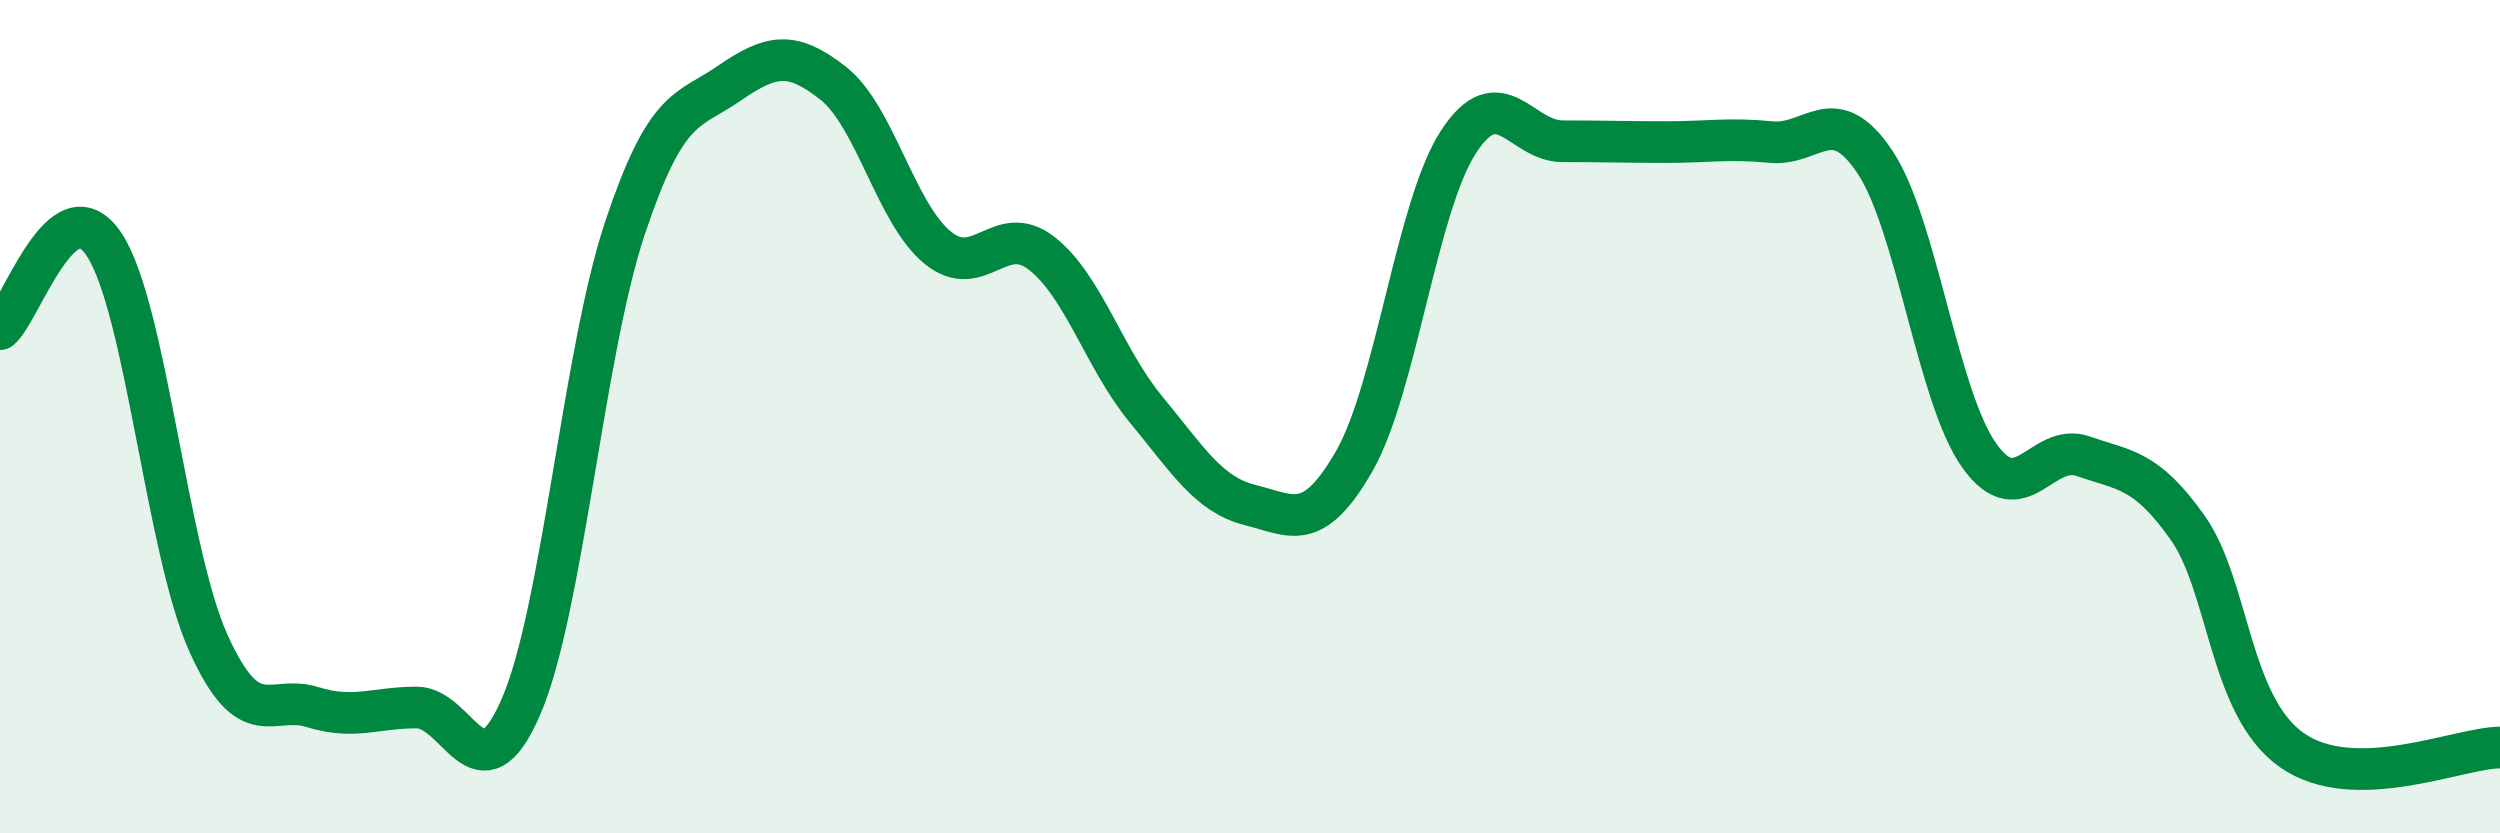 
    <svg width="60" height="20" viewBox="0 0 60 20" xmlns="http://www.w3.org/2000/svg">
      <path
        d="M 0,7.9 C 0.5,7.49 1.5,4.36 2.5,5.87 C 3.5,7.38 4,13.21 5,15.43 C 6,17.65 6.5,16.66 7.5,16.97 C 8.5,17.28 9,16.98 10,16.98 C 11,16.98 11.5,19.27 12.5,16.97 C 13.5,14.67 14,8.46 15,5.47 C 16,2.48 16.5,2.69 17.5,2 C 18.5,1.31 19,1.21 20,2 C 21,2.79 21.5,5.12 22.5,5.94 C 23.5,6.76 24,5.3 25,6.08 C 26,6.86 26.5,8.61 27.5,9.82 C 28.5,11.03 29,11.87 30,12.12 C 31,12.37 31.5,12.81 32.5,11.07 C 33.5,9.33 34,4.95 35,3.41 C 36,1.87 36.5,3.39 37.5,3.39 C 38.5,3.39 39,3.41 40,3.41 C 41,3.41 41.5,3.31 42.5,3.41 C 43.5,3.51 44,2.39 45,3.89 C 46,5.39 46.5,9.52 47.5,10.93 C 48.5,12.34 49,10.6 50,10.95 C 51,11.3 51.5,11.25 52.5,12.66 C 53.5,14.07 53.5,16.94 55,18 C 56.5,19.06 59,17.95 60,17.94L60 20L0 20Z"
        fill="#008740"
        opacity="0.1"
        stroke-linecap="round"
        stroke-linejoin="round"
      />
      <path
        d="M 0,7.9 C 0.5,7.49 1.5,4.36 2.5,5.87 C 3.5,7.38 4,13.21 5,15.43 C 6,17.65 6.5,16.66 7.5,16.97 C 8.5,17.28 9,16.98 10,16.98 C 11,16.98 11.5,19.27 12.5,16.97 C 13.5,14.67 14,8.46 15,5.47 C 16,2.48 16.5,2.69 17.5,2 C 18.5,1.31 19,1.21 20,2 C 21,2.79 21.5,5.12 22.5,5.94 C 23.5,6.76 24,5.3 25,6.08 C 26,6.86 26.5,8.61 27.5,9.82 C 28.5,11.03 29,11.87 30,12.12 C 31,12.37 31.5,12.81 32.5,11.07 C 33.5,9.33 34,4.95 35,3.41 C 36,1.87 36.5,3.39 37.5,3.39 C 38.5,3.39 39,3.41 40,3.41 C 41,3.41 41.5,3.31 42.5,3.41 C 43.5,3.51 44,2.39 45,3.89 C 46,5.39 46.5,9.52 47.5,10.93 C 48.5,12.34 49,10.6 50,10.95 C 51,11.3 51.5,11.25 52.5,12.66 C 53.5,14.07 53.5,16.94 55,18 C 56.5,19.06 59,17.95 60,17.94"
        stroke="#008740"
        stroke-width="1"
        fill="none"
        stroke-linecap="round"
        stroke-linejoin="round"
      />
    </svg>
  
